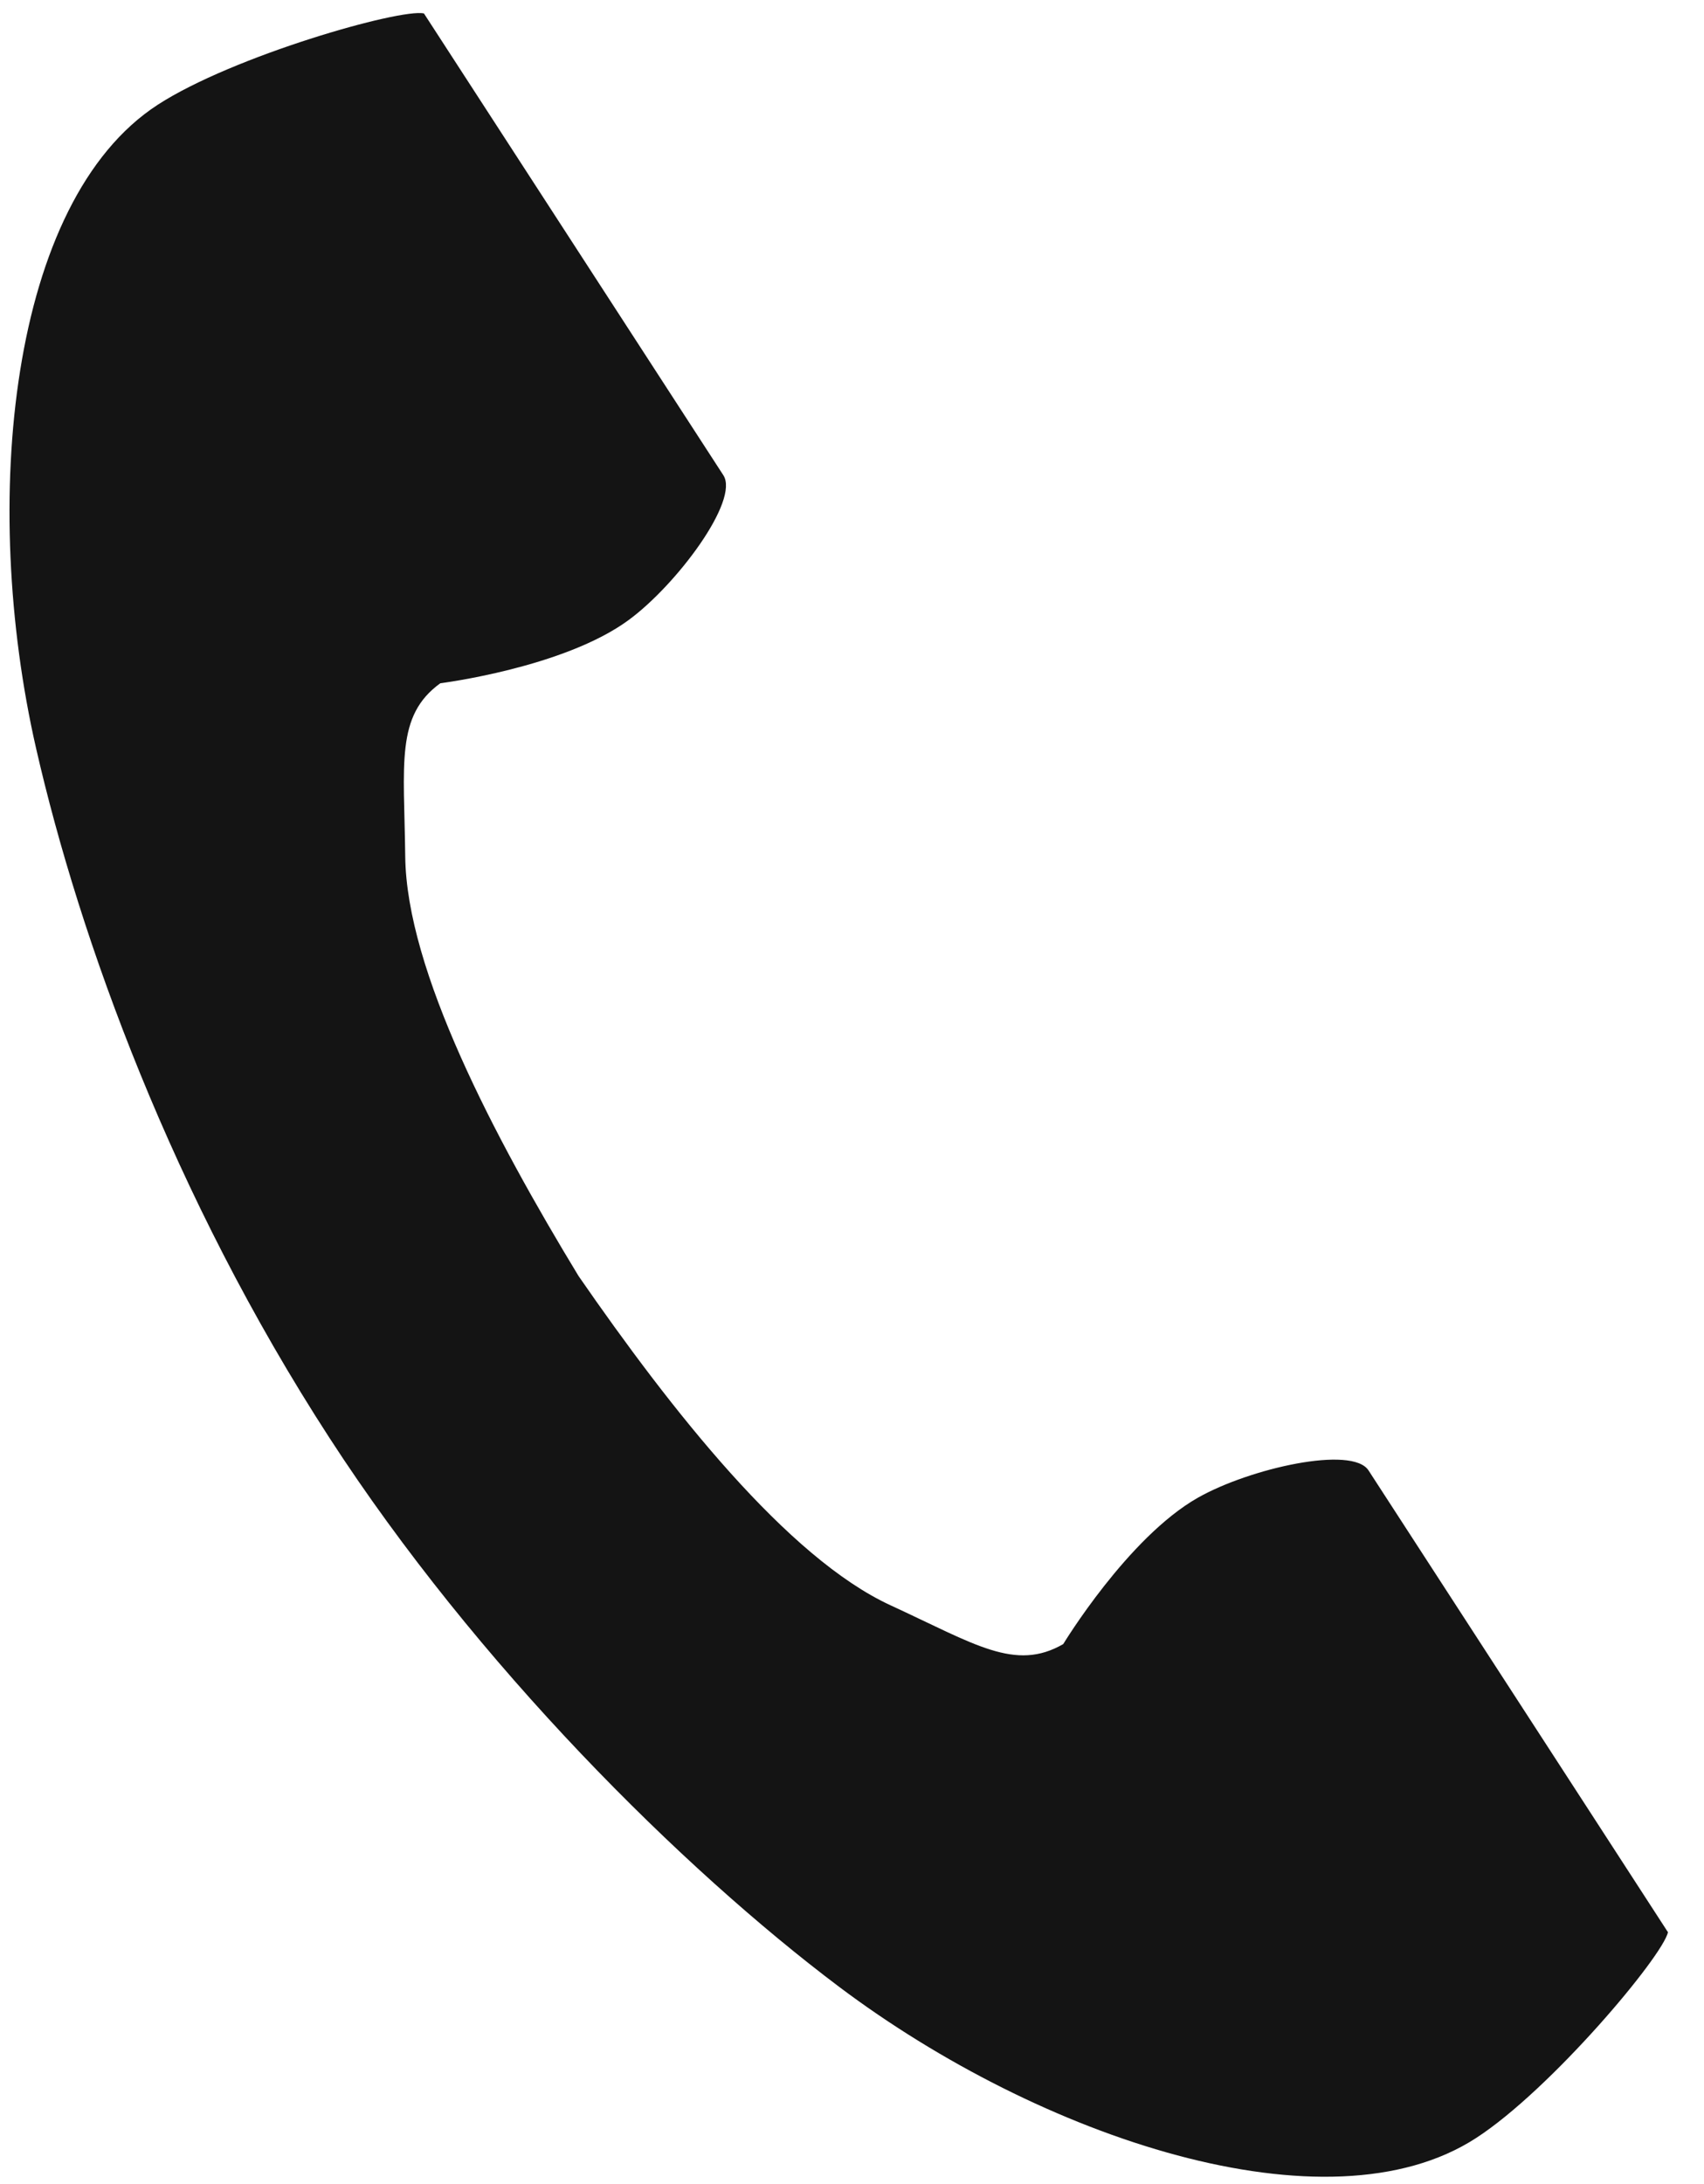 <?xml version="1.0" encoding="utf-8"?>
<svg xmlns="http://www.w3.org/2000/svg" xmlns:xlink="http://www.w3.org/1999/xlink" width="32px" height="41px"><path fill-rule="evenodd" fill="rgb(20, 20, 20)" d="M2.963,1.966 C0.172,3.776 -0.376,9.434 0.677,14.045 C1.498,17.636 3.243,22.453 6.185,26.989 C8.952,31.257 12.814,35.083 15.758,37.297 C19.539,40.139 24.928,41.946 27.719,40.136 C29.131,39.221 31.227,36.720 31.323,36.272 C31.323,36.272 30.093,34.376 29.824,33.960 L25.700,27.603 C25.394,27.130 23.473,27.562 22.496,28.115 C21.180,28.861 19.967,30.863 19.967,30.863 C19.064,31.384 18.308,30.865 16.728,30.137 C14.786,29.244 12.603,26.468 10.865,23.954 C9.278,21.342 7.634,18.216 7.610,16.079 C7.590,14.340 7.424,13.438 8.269,12.826 C8.269,12.826 10.591,12.535 11.809,11.637 C12.712,10.972 13.890,9.393 13.584,8.921 L9.461,2.564 C9.191,2.148 7.961,0.252 7.961,0.252 C7.512,0.156 4.374,1.051 2.963,1.966 Z"/></svg>
